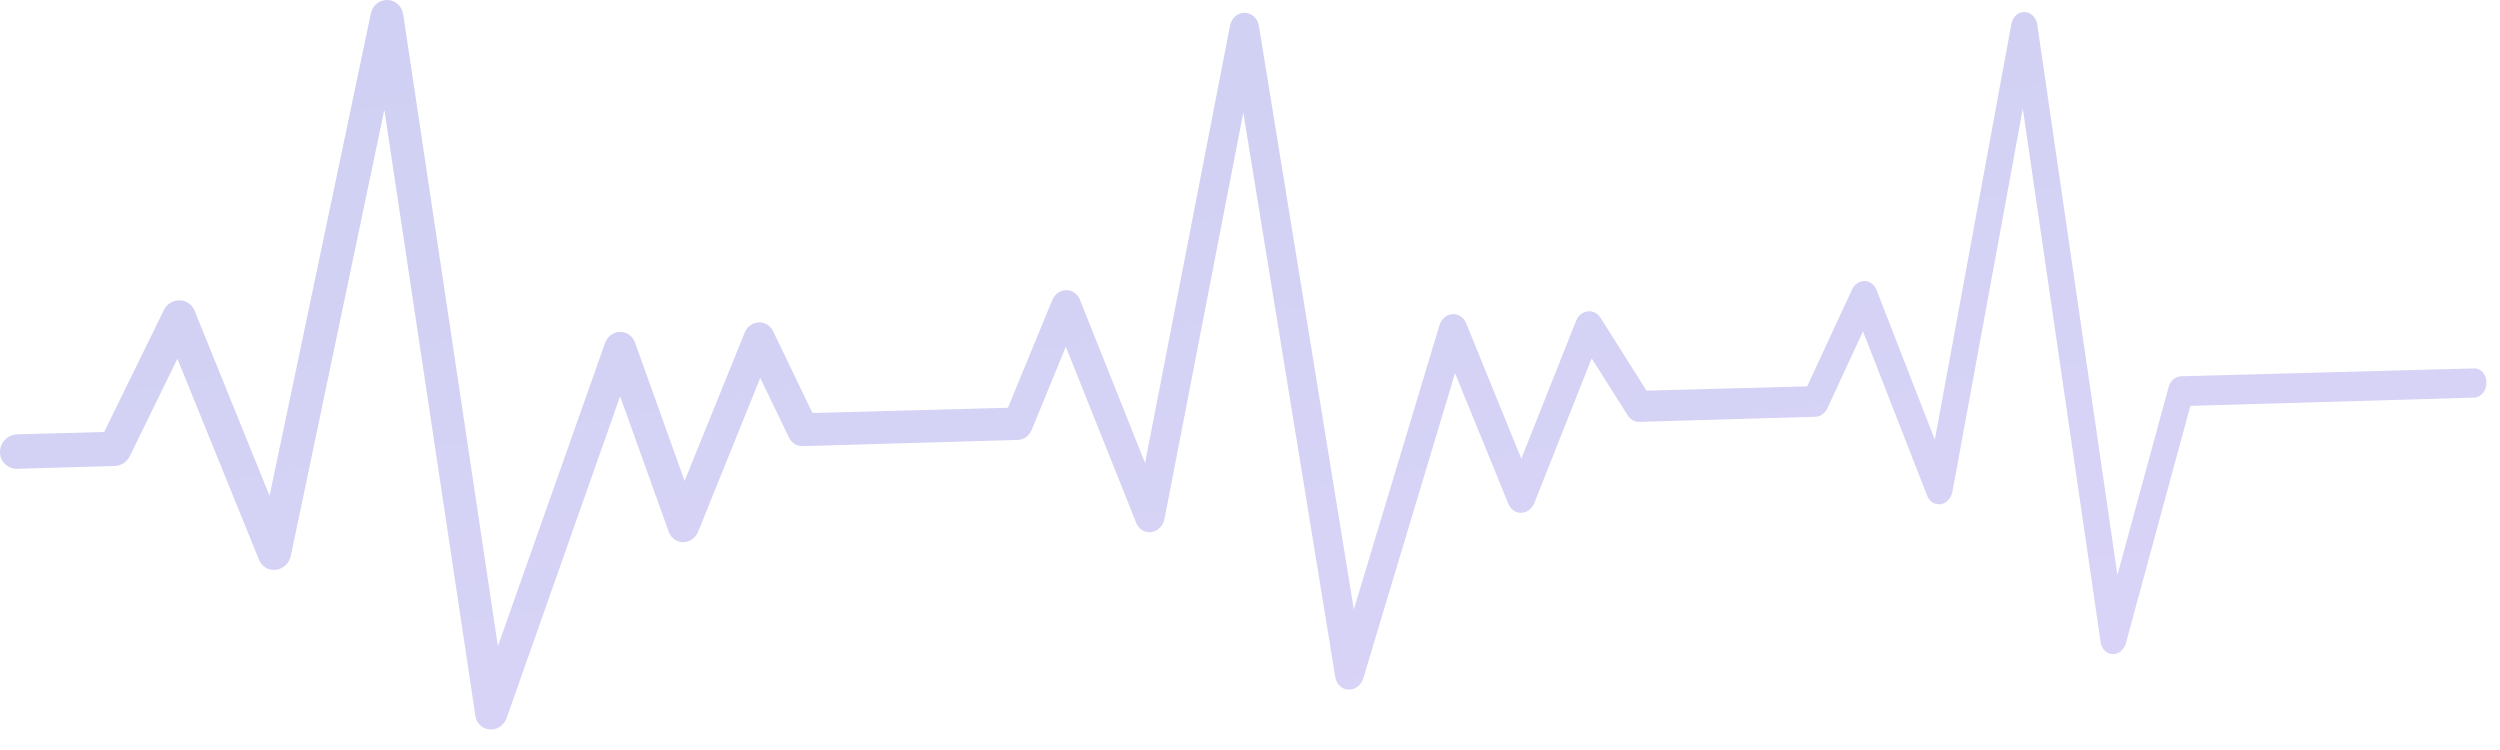 <?xml version="1.0" encoding="utf-8"?>
<svg xmlns="http://www.w3.org/2000/svg" fill="none" height="100%" overflow="visible" preserveAspectRatio="none" style="display: block;" viewBox="0 0 120 36" width="100%">
<path d="M23.589 35.013C23.562 35.013 23.537 35.013 23.51 35.013C23.158 34.993 22.873 34.727 22.82 34.368L18.448 5.266L13.958 26.685C13.884 27.036 13.597 27.305 13.247 27.35C12.895 27.394 12.569 27.2 12.435 26.874L8.515 17.22L6.233 21.892C6.094 22.174 5.813 22.358 5.504 22.367L0.826 22.503C0.37 22.515 0 22.157 0 21.698C0 21.24 0.37 20.861 0.826 20.848L4.999 20.736L7.867 14.882C8.009 14.591 8.303 14.411 8.622 14.416C8.94 14.422 9.22 14.616 9.34 14.912L12.939 23.799L17.803 0.64C17.883 0.258 18.214 -0.009 18.598 0C18.977 0.011 19.294 0.299 19.353 0.685L23.899 31.015L29.041 16.466C29.153 16.151 29.439 15.937 29.76 15.931C30.08 15.924 30.366 16.126 30.478 16.434L32.861 23.085L35.745 15.967C35.859 15.682 36.122 15.49 36.415 15.474C36.704 15.458 36.978 15.623 37.108 15.894L38.998 19.825L48.381 19.573L50.511 14.4C50.628 14.115 50.898 13.928 51.178 13.928C51.466 13.925 51.724 14.106 51.836 14.386L54.963 22.227L59.044 1.221C59.113 0.866 59.401 0.613 59.735 0.613C59.738 0.613 59.742 0.613 59.746 0.613C60.084 0.619 60.369 0.884 60.428 1.243L64.984 29.252L69.096 15.608C69.186 15.31 69.431 15.101 69.715 15.08C69.999 15.063 70.259 15.231 70.374 15.513L73.023 22.016L75.653 15.397C75.752 15.148 75.963 14.975 76.205 14.945C76.448 14.915 76.683 15.031 76.822 15.25L79.034 18.751L86.744 18.544L88.903 13.888C89.02 13.638 89.256 13.488 89.501 13.487C89.75 13.492 89.97 13.658 90.071 13.914L92.872 21.105L96.546 1.156C96.609 0.814 96.871 0.559 97.18 0.58C97.485 0.588 97.741 0.841 97.79 1.184L101.636 27.6L104.094 18.577C104.175 18.277 104.414 18.069 104.685 18.061L118.758 17.683C119.085 17.674 119.351 17.981 119.351 18.368C119.351 18.755 119.085 19.077 118.758 19.086L105.138 19.481L102.044 30.869C101.956 31.19 101.688 31.41 101.403 31.399C101.116 31.388 100.878 31.152 100.831 30.825L97.095 5.217L93.716 23.605C93.659 23.917 93.431 24.158 93.154 24.2C92.876 24.241 92.613 24.076 92.501 23.789L89.424 15.905L87.716 19.596C87.603 19.84 87.381 19.996 87.14 20.004L78.688 20.25C78.469 20.256 78.263 20.143 78.137 19.944L76.4 17.203L73.646 24.148C73.537 24.422 73.293 24.607 73.026 24.614C72.757 24.624 72.513 24.457 72.405 24.191L69.842 17.913L65.439 32.554C65.338 32.888 65.047 33.114 64.729 33.103C64.412 33.092 64.15 32.846 64.095 32.506L59.678 5.403L55.895 24.91C55.83 25.241 55.575 25.496 55.265 25.54C54.956 25.586 54.66 25.407 54.539 25.101L51.16 16.645L49.52 20.635C49.404 20.919 49.144 21.106 48.856 21.116L38.538 21.415C38.255 21.423 37.996 21.262 37.87 20.999L36.492 18.14L33.511 25.518C33.388 25.821 33.105 26.024 32.795 26.024C32.483 26.027 32.21 25.83 32.101 25.529L29.765 19.023L24.32 34.461C24.207 34.783 23.915 35.004 23.592 35.018L23.589 35.013Z" fill="url(#paint0_linear_0_2088)" id="Vector" opacity="0.3" style="mix-blend-mode:multiply"/>
<defs>
<linearGradient gradientUnits="userSpaceOnUse" id="paint0_linear_0_2088" x1="70.79" x2="55.908" y1="89.361" y2="-3.278">
<stop stop-color="#AA80F9"/>
<stop offset="1" stop-color="#6165D7"/>
</linearGradient>
</defs>
</svg>